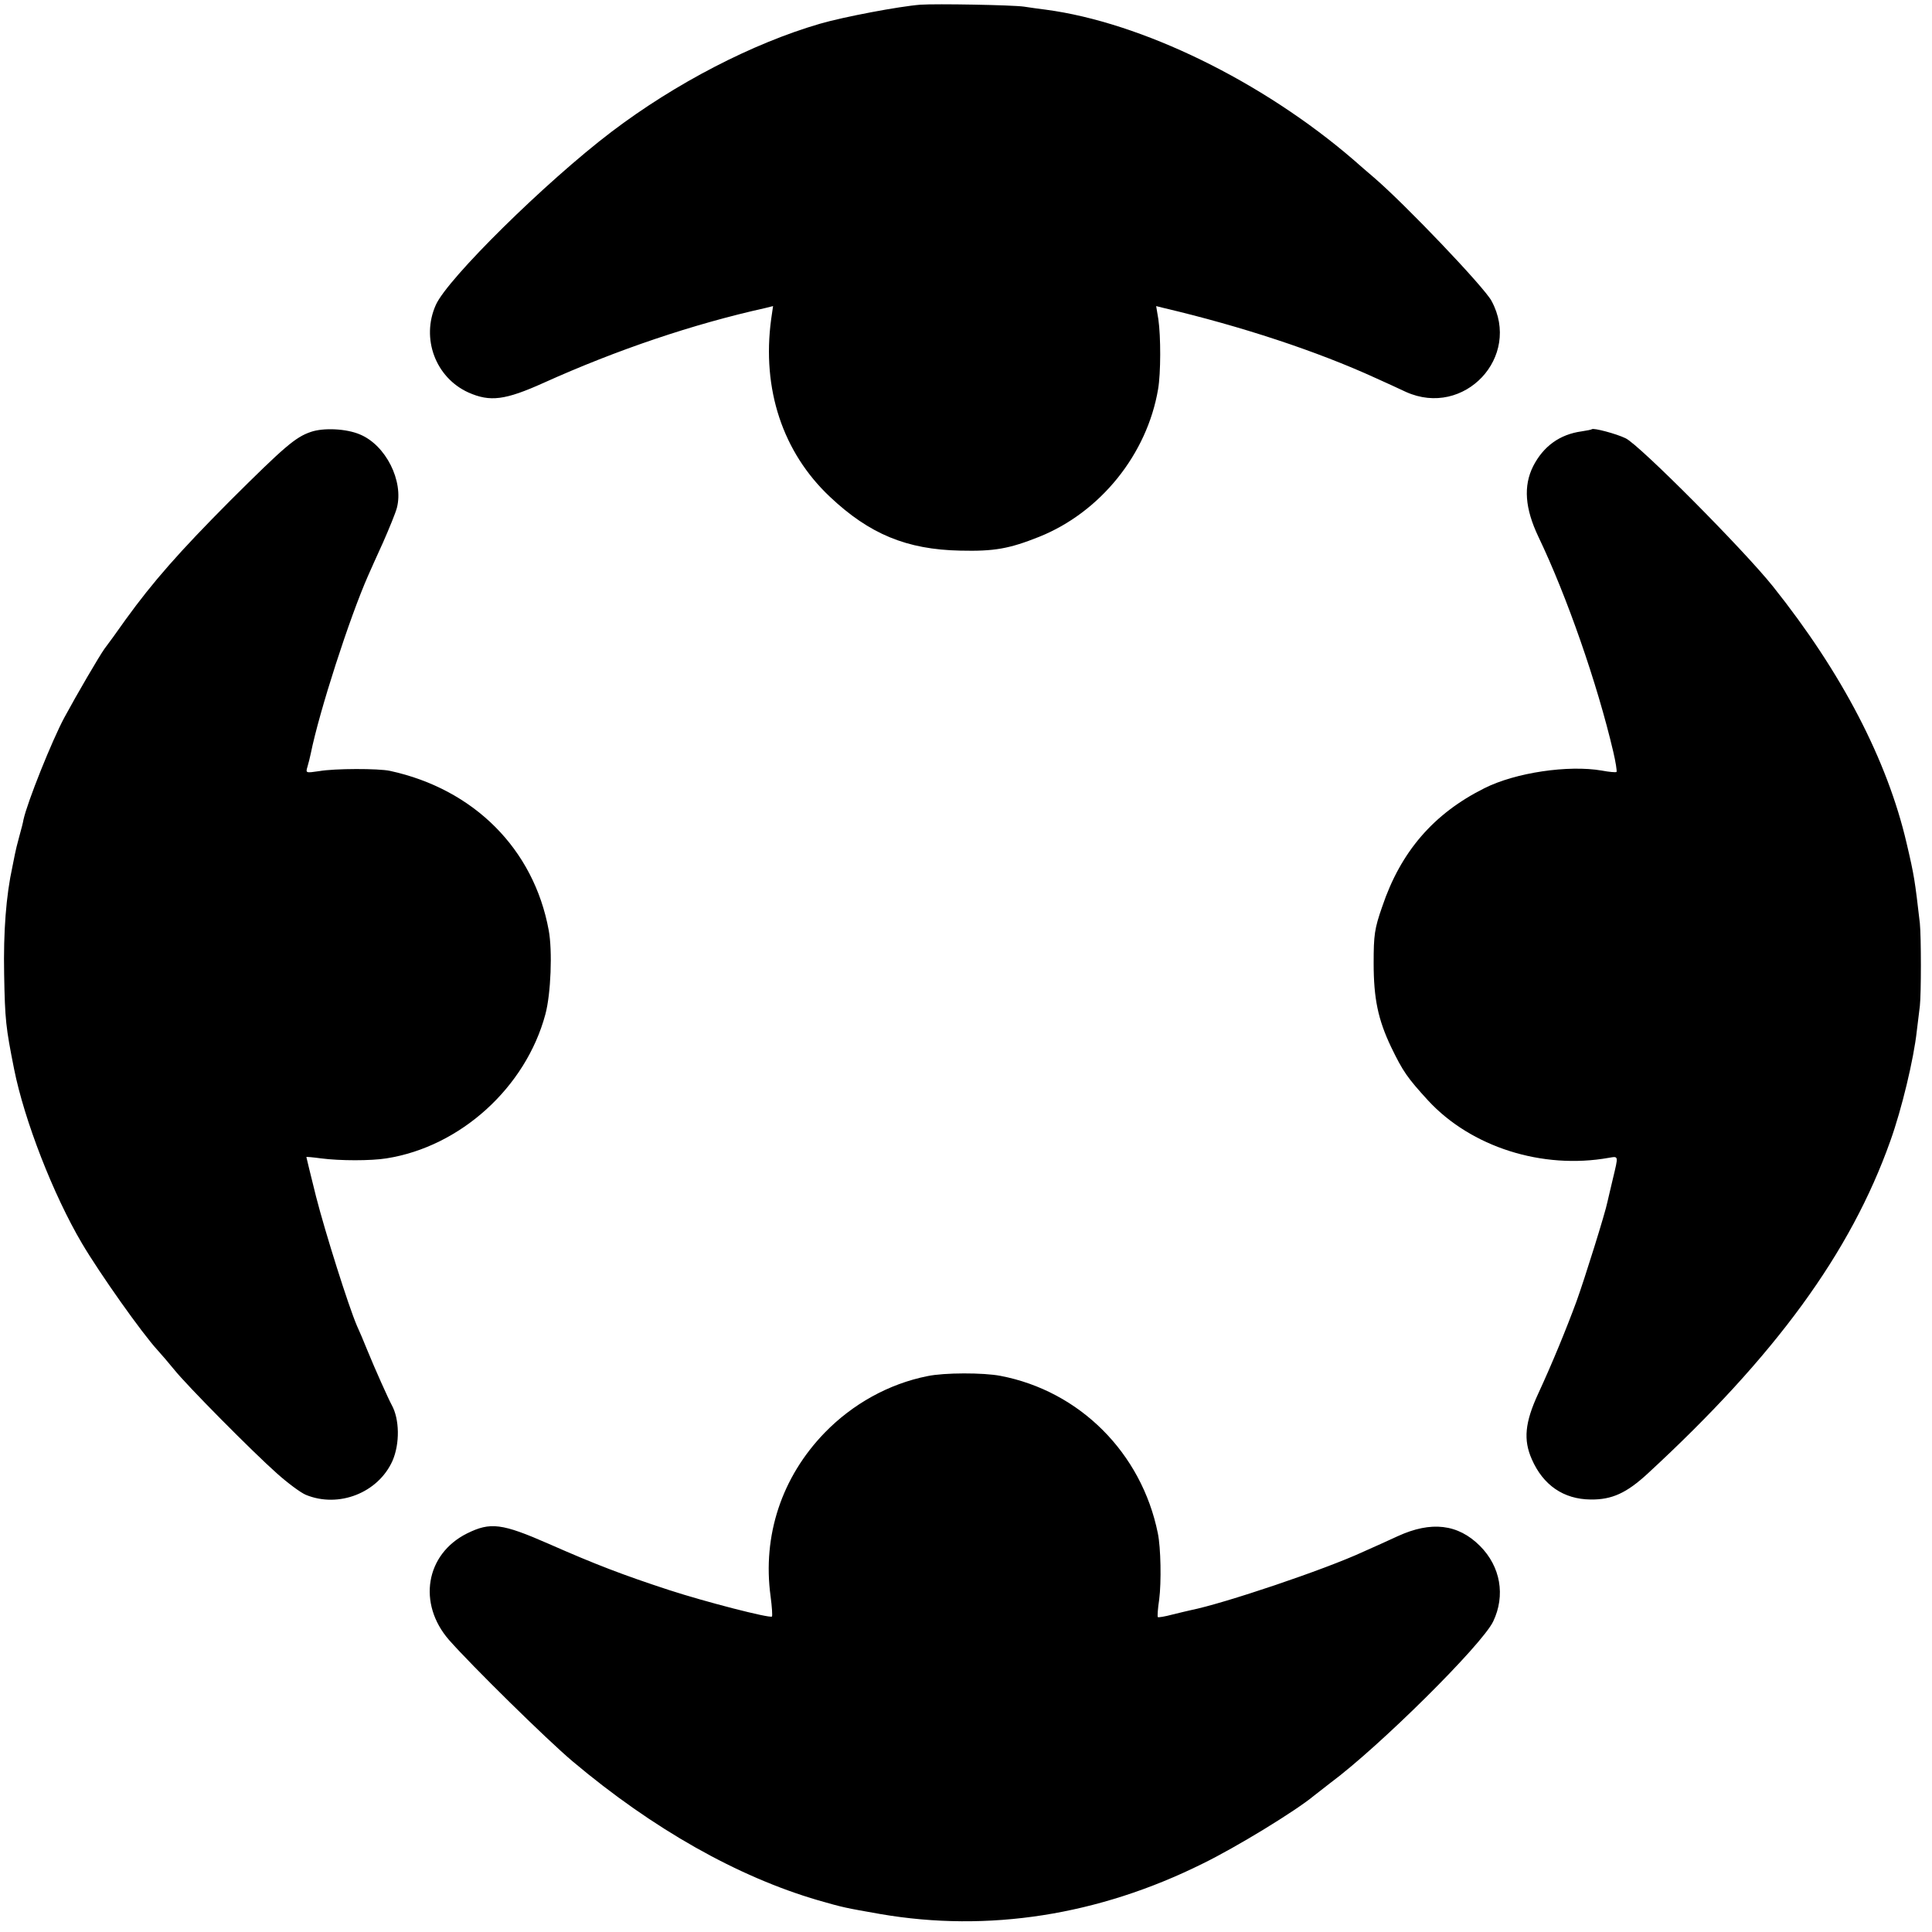 <svg version="1" xmlns="http://www.w3.org/2000/svg" width="933.333" height="933.333" viewBox="0 0 700 700"><path d="M333.5 1.7c-7.7.6-27.8 4.4-36.4 6.9-24.4 7.1-52.3 21.5-75.6 39.2-23.8 18.1-59.4 53.2-63.6 62.7-5.4 12.1-.1 26.3 11.8 31.7 7.9 3.5 13.3 2.8 27.3-3.5 26.6-12 54.2-21.3 80.3-27.1l2.8-.7-.7 4.8c-3.4 25.3 4.2 48.2 21.3 64.3 14.3 13.5 27.8 19.1 47.2 19.5 12.4.3 17.8-.7 28.6-5 22.2-8.9 39.1-29.9 43.1-53.5 1-5.8 1-19.1.1-25.3l-.8-4.8 2.8.7c28 6.6 55.4 15.6 76.8 25.4 3.3 1.5 8.2 3.7 10.9 5 21.1 9.5 42-12.7 31-33-2.7-5-31.1-34.8-42.5-44.6-2.5-2.1-5.9-5.1-7.5-6.5-33.1-28.5-76.8-49.8-111.5-54.4-2.4-.3-6-.8-7.9-1.1-4.2-.6-31.8-1.1-37.5-.7zM112.6 156.5c-5.6 1.9-9.6 5.4-29.2 24.9-18.6 18.7-27.9 29.3-37.9 43.1-3.1 4.4-6.5 9.1-7.6 10.5-2 2.8-10 16.5-14.6 25-4.5 8.4-13.4 30.6-14.8 37-.1.8-.8 3.5-1.5 6s-1.4 5.4-1.6 6.5c-.2 1.1-.6 3.1-.9 4.5-2.3 10.5-3.3 23.6-3 39 .3 16.6.6 19.2 3.6 34.3 3.7 18.6 14.2 45.6 24.6 63.2 6.5 11 21.7 32.5 27.4 38.7 1.3 1.4 4 4.6 5.9 6.9 4.6 5.8 28.7 30.1 37.4 37.8 3.8 3.4 8.5 6.9 10.4 7.7 11.9 4.9 26.2-.7 31.4-12.3 2.7-6.2 2.6-15.1-.3-20.3-1.1-2-6.1-13.1-8.9-20-1.2-3-2.9-7-3.7-8.7-3-7-11.4-33.5-14.8-46.8-1.9-7.7-3.5-14.1-3.5-14.3 0-.1 2.4.1 5.3.5 6.9.9 18.1.9 23.7 0 26.8-4.2 50.5-25.7 57.6-52.2 2-7.4 2.6-23.1 1.2-30.5-5.4-29.4-27.1-51.1-57.5-57.7-4.1-.9-20.1-.9-25.7.1-4.8.7-4.9.7-4.2-1.6.4-1.3.9-3.4 1.2-4.8 3.1-15.3 14-49.1 20.8-64.5.7-1.7 3.2-7.1 5.4-12 2.2-5 4.5-10.6 5-12.5 2.5-9.7-4-22.7-13.4-26.6-4.9-2.1-13.2-2.5-17.8-.9zM576.8 155.5c-.2.2-1.9.5-3.8.8-7.9 1.1-13.8 5.4-17.5 12.6-3.6 7.2-3 15.3 1.9 25.6 10.3 21.5 21.3 53.1 27.1 77.8.9 3.8 1.4 7.1 1.2 7.4-.3.2-2.7 0-5.3-.5-12.1-2.1-31.3.7-42.6 6.4-18.4 9.2-30.3 23-37 42.9-2.8 8-3.1 10.3-3.1 20.5 0 12.8 1.6 20.4 6.3 30.3 4.3 8.9 5.9 11.2 13.4 19.4 15.6 16.9 41.4 25.1 65.5 20.8 3.6-.6 3.5-.9 1.5 7.5-.9 3.6-1.7 7.4-2 8.5-.7 3.7-8.3 28-11.2 36-3.8 10.3-8.9 22.7-13.9 33.5-4.8 10.4-5.4 16.7-2.3 23.7 4.1 9.4 11.5 14.5 21.3 14.6 7.7.1 13-2.3 20.7-9.4 46.3-42.7 73.5-80 87.9-120.5 4.1-11.4 8.5-29.7 9.6-39.9.4-3.3.9-7.4 1.1-9 .5-4.3.5-25.2 0-30-1.8-15.5-2-17.1-4.8-29-7-30.1-23.5-61.8-48.4-93-10.7-13.4-48.5-51.4-53.4-53.7-3.5-1.7-11.6-3.8-12.2-3.3zM336 498.6c-14 2.8-27.1 10.1-37.2 20.5-15.6 16.1-22.6 37.3-19.6 59.3.5 3.7.7 7 .5 7.3-.8.7-24.1-5.3-37.3-9.6-16.8-5.5-26.7-9.3-43.5-16.7-17.1-7.5-21.2-8-29.7-3.8-15 7.5-18 25.4-6.5 38.6 8.1 9.2 35.4 36.1 44.8 44 29.1 24.5 59.8 41.8 88.9 50.3 9.4 2.7 9.6 2.7 22.6 5 39 6.7 79 .5 116.8-18.3 12.1-5.9 33.7-19.1 40.3-24.6 1.4-1.1 4.1-3.2 5.9-4.6 17.8-13.2 54.9-50 59-58.5 4.5-9.4 2.7-19.9-4.8-27.4-7.9-7.9-17.6-9.1-29.8-3.5-3.2 1.5-8.8 4-12.4 5.6-14 6.5-50.6 18.8-62.6 21.2-1.1.2-4.1 1-6.7 1.6-2.6.7-5 1.1-5.2.9-.2-.3 0-3.1.5-6.4.8-6.2.6-18.7-.5-24-5.9-29.1-28.3-51.5-57-57-6.2-1.2-20.4-1.2-26.5.1z"/></svg>